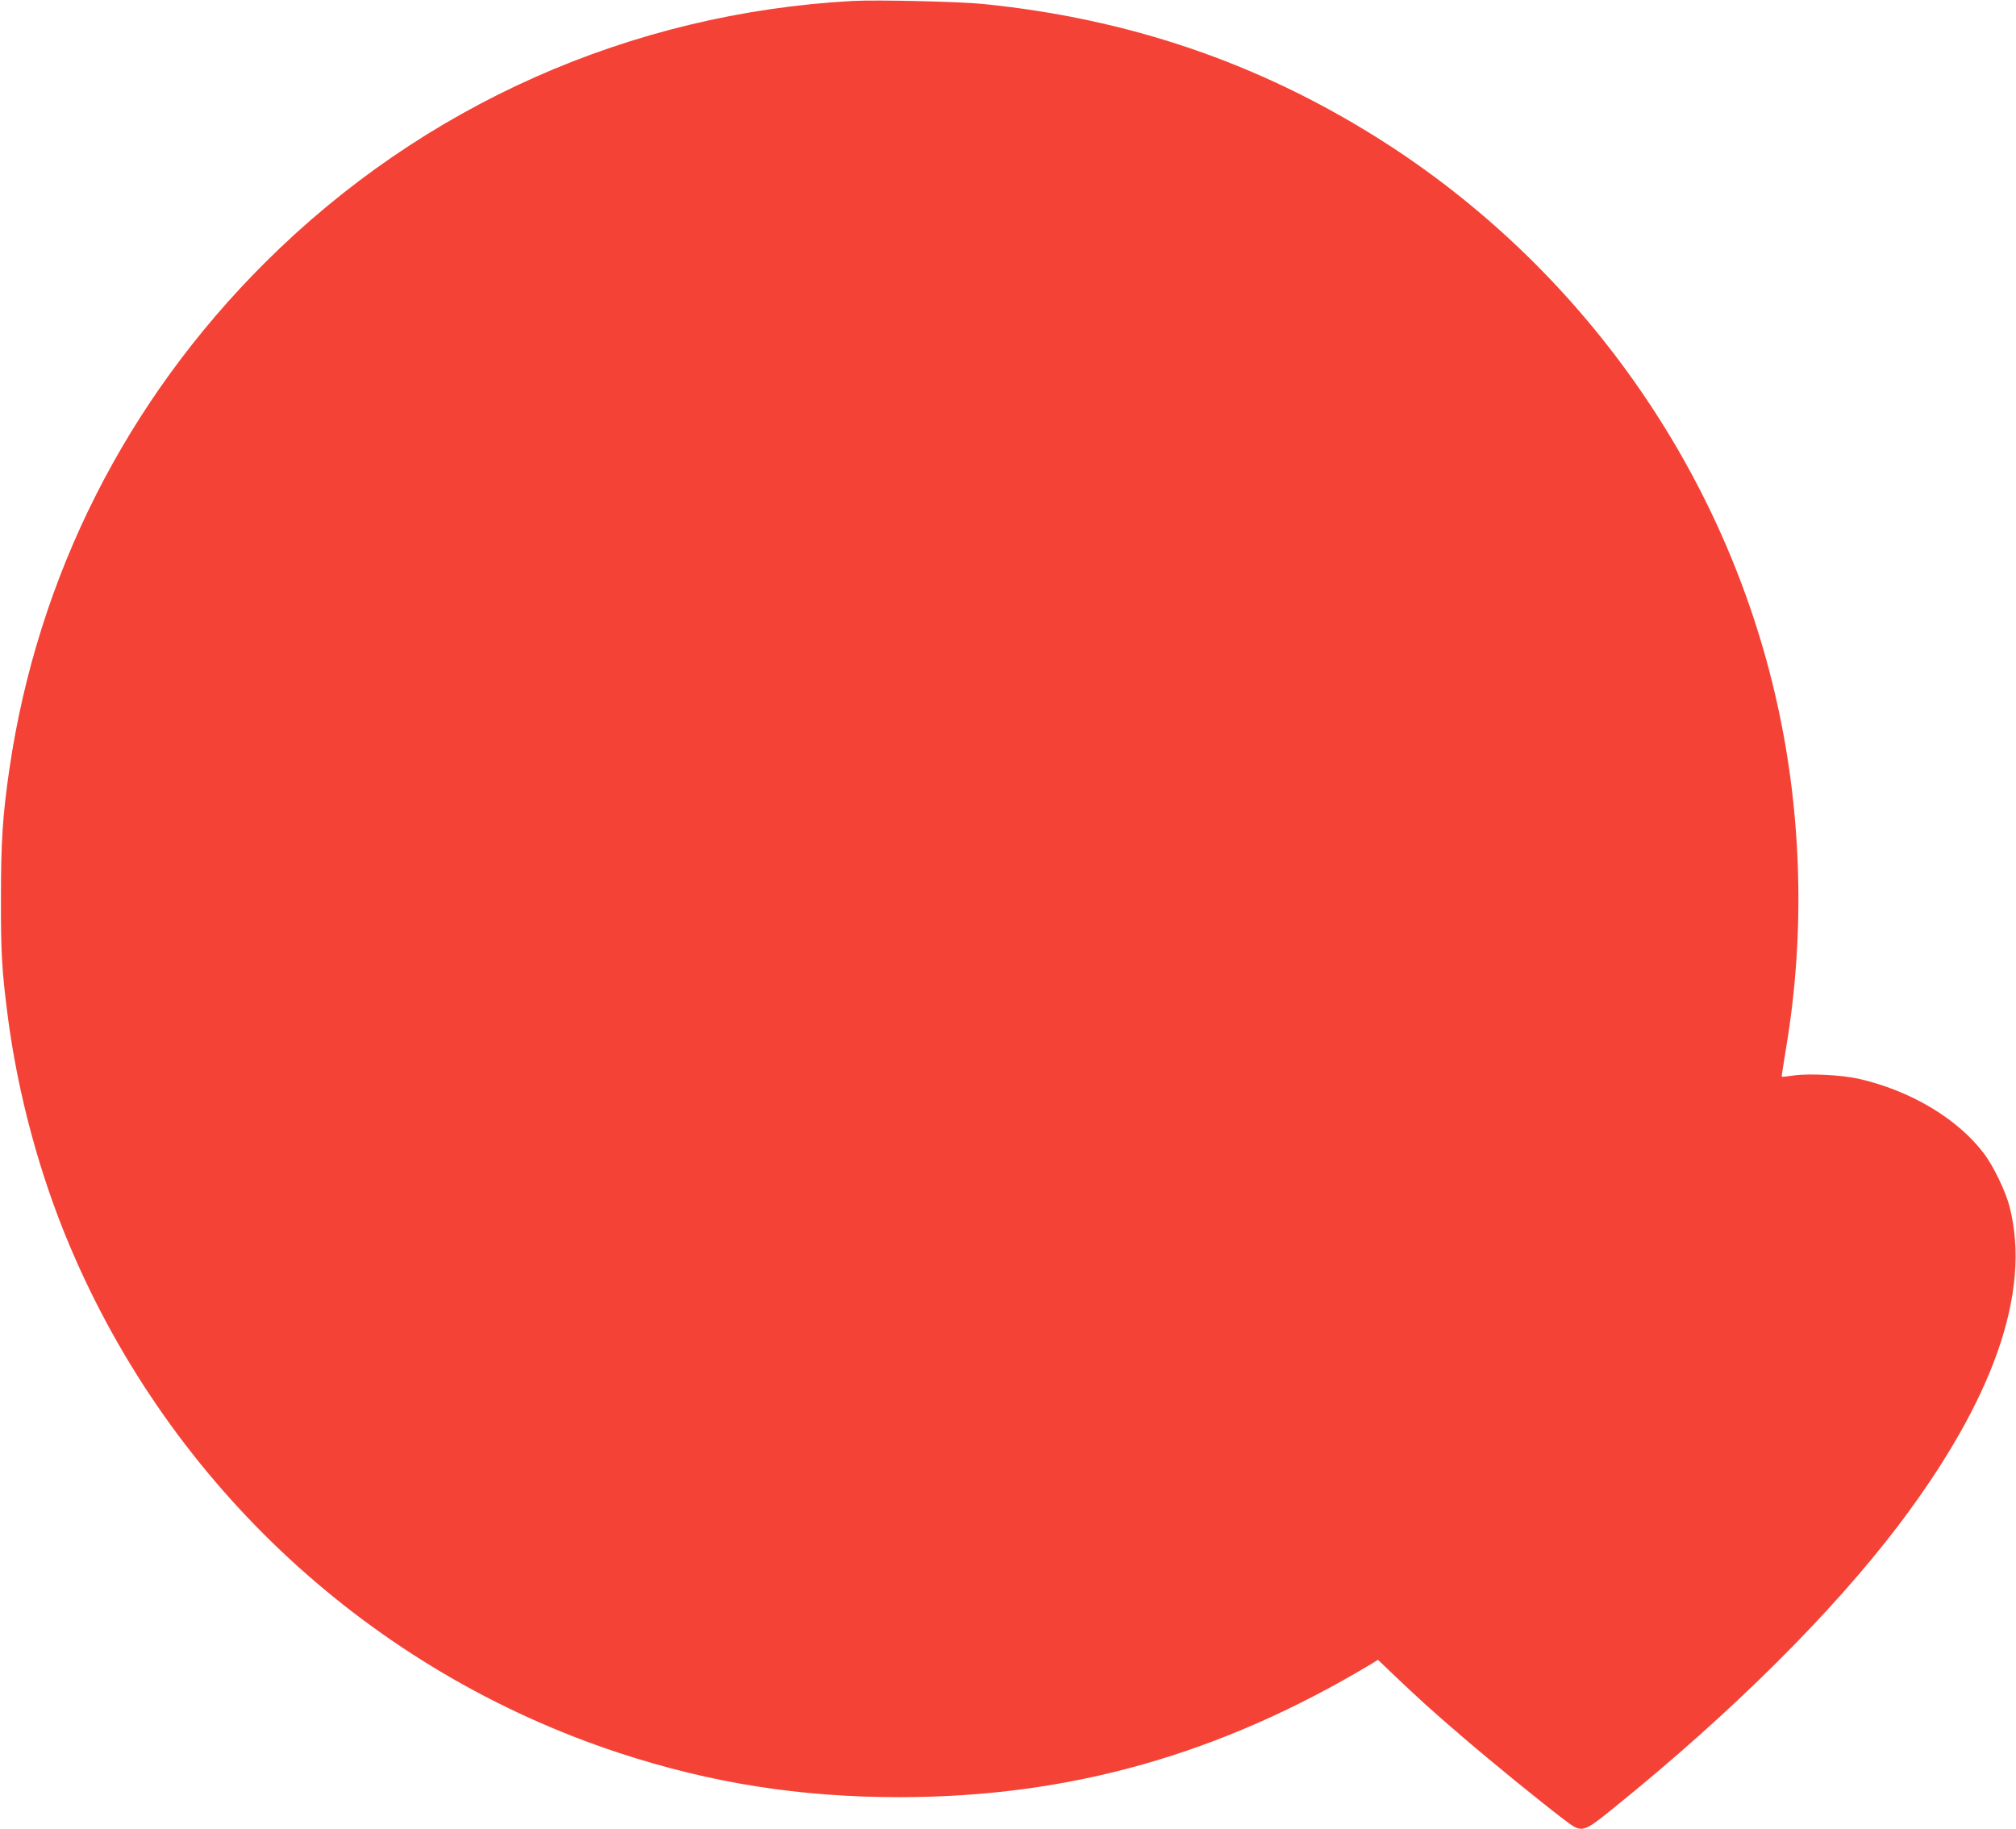 <?xml version="1.0" standalone="no"?>
<!DOCTYPE svg PUBLIC "-//W3C//DTD SVG 20010904//EN"
 "http://www.w3.org/TR/2001/REC-SVG-20010904/DTD/svg10.dtd">
<svg version="1.0" xmlns="http://www.w3.org/2000/svg"
 width="1280pt" height="1161pt" viewBox="0 0 1280 1161"
 preserveAspectRatio="xMidYMid meet">
<g transform="translate(0,1161) scale(0.1,-0.1)"
fill="#f44336" stroke="none">
<path d="M5415 11604 c-1413 -77 -2730 -663 -3730 -1659 -883 -879 -1445
-1992 -1625 -3215 -43 -294 -54 -462 -54 -820 -1 -349 6 -465 44 -758 65 -493
201 -997 392 -1450 645 -1529 1918 -2704 3488 -3221 584 -192 1149 -281 1780
-281 1080 0 2040 271 3002 849 l37 23 93 -89 c177 -168 244 -229 448 -404 196
-168 480 -399 641 -522 115 -87 115 -87 318 77 747 603 1386 1239 1808 1796
603 798 839 1477 703 2016 -25 98 -102 259 -163 340 -169 223 -467 400 -796
475 -108 24 -312 35 -411 21 -41 -6 -76 -10 -77 -8 -2 1 11 83 27 181 121 718
102 1476 -56 2187 -327 1477 -1247 2780 -2534 3590 -763 480 -1585 760 -2510
853 -148 15 -672 27 -825 19z"/>
</g>
</svg>
